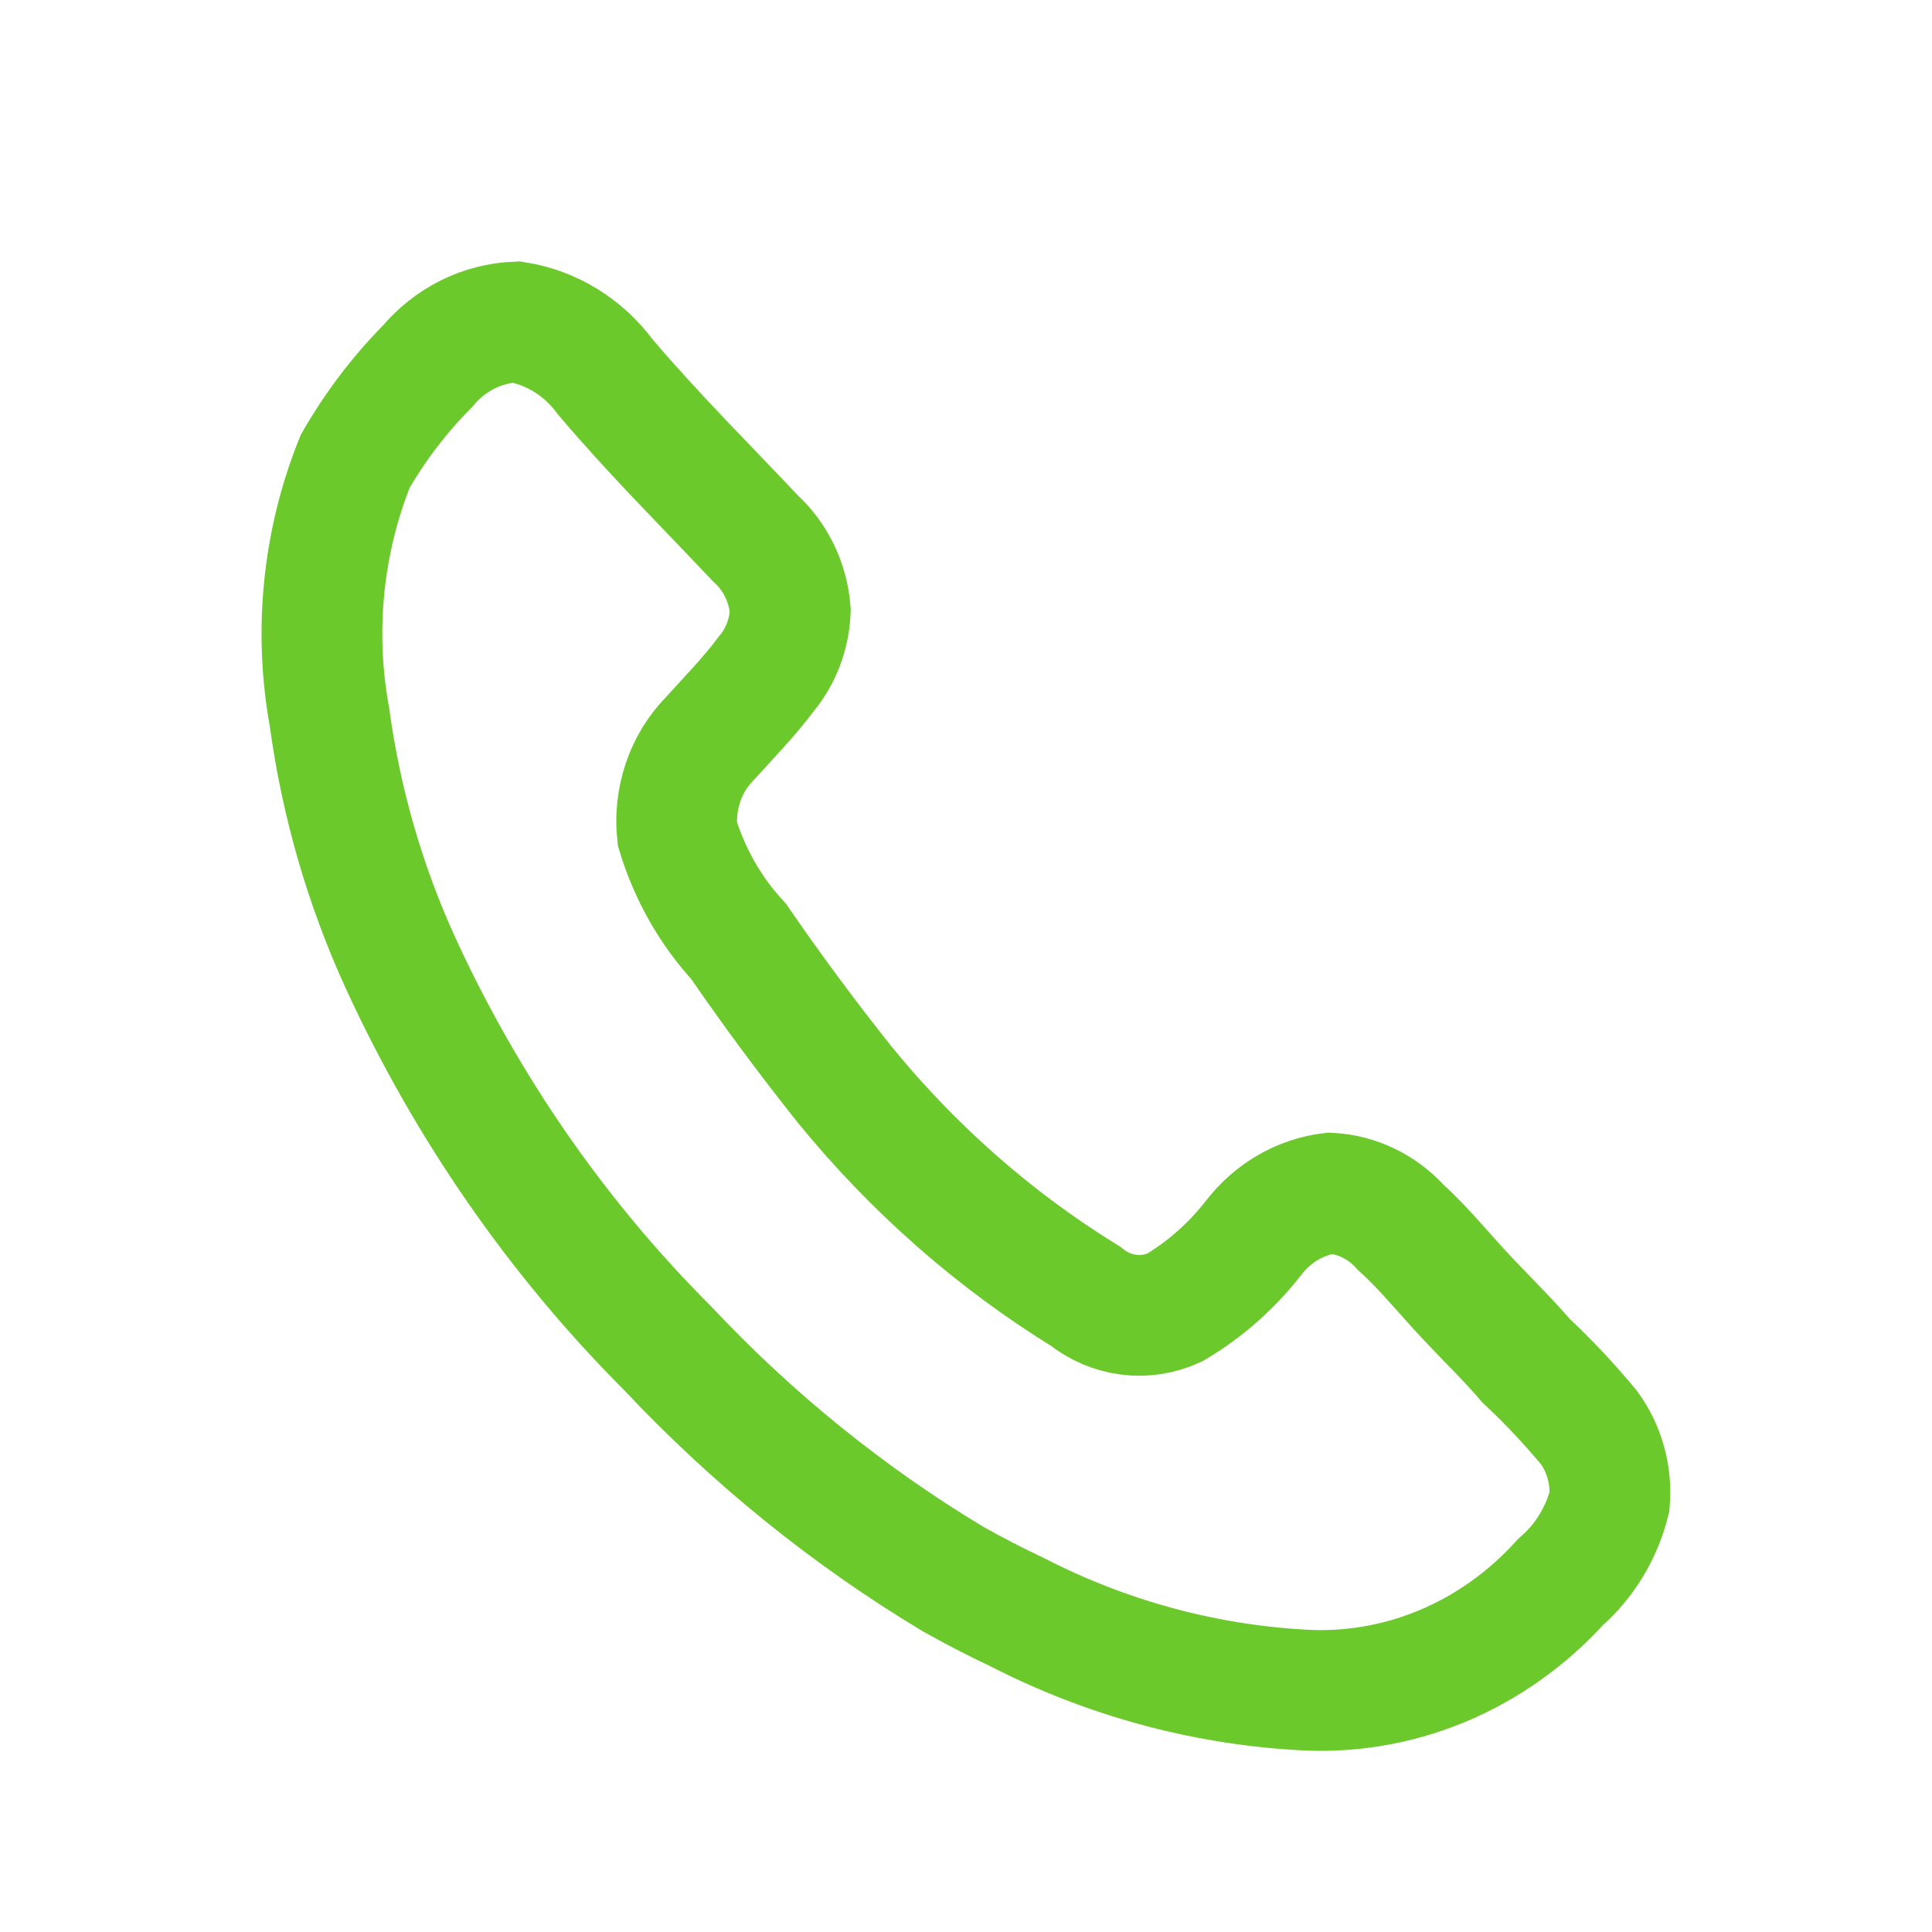 <svg xmlns="http://www.w3.org/2000/svg" width="38" height="38" viewBox="0 0 38 38" fill="none"><path d="M20.006 31.709C19.58 31.508 19.159 31.291 18.747 31.059C16.69 29.823 14.801 28.296 13.132 26.519C10.966 24.353 9.187 21.788 7.881 18.948C7.182 17.422 6.71 15.79 6.481 14.11C6.171 12.414 6.347 10.657 6.988 9.069C7.383 8.385 7.86 7.759 8.405 7.208C8.626 6.944 8.895 6.731 9.196 6.58C9.497 6.43 9.823 6.346 10.155 6.333C10.847 6.444 11.472 6.828 11.905 7.413C12.85 8.529 13.863 9.533 14.862 10.593C15.255 10.951 15.5 11.459 15.544 12.008C15.527 12.469 15.36 12.91 15.071 13.255C14.74 13.701 14.337 14.11 13.952 14.538C13.72 14.776 13.543 15.068 13.434 15.39C13.325 15.713 13.286 16.058 13.322 16.399C13.564 17.195 13.977 17.921 14.529 18.518C15.194 19.486 15.858 20.381 16.61 21.328C17.962 22.987 19.565 24.396 21.352 25.496C21.6 25.695 21.892 25.819 22.199 25.858C22.507 25.898 22.818 25.849 23.102 25.719C23.698 25.367 24.226 24.9 24.66 24.343C25.036 23.855 25.576 23.542 26.165 23.468C26.689 23.497 27.183 23.736 27.548 24.137C28.019 24.565 28.421 25.069 28.859 25.533C29.296 25.998 29.647 26.333 30.014 26.761C30.454 27.173 30.868 27.613 31.256 28.082C31.557 28.495 31.7 29.013 31.658 29.532C31.502 30.154 31.165 30.708 30.696 31.114C30.035 31.844 29.233 32.412 28.345 32.779C27.456 33.145 26.503 33.301 25.552 33.235C23.627 33.119 21.742 32.601 20.006 31.709Z" stroke="#6BC92C" stroke-width="2.375" stroke-miterlimit="10" stroke-linecap="round"></path></svg>